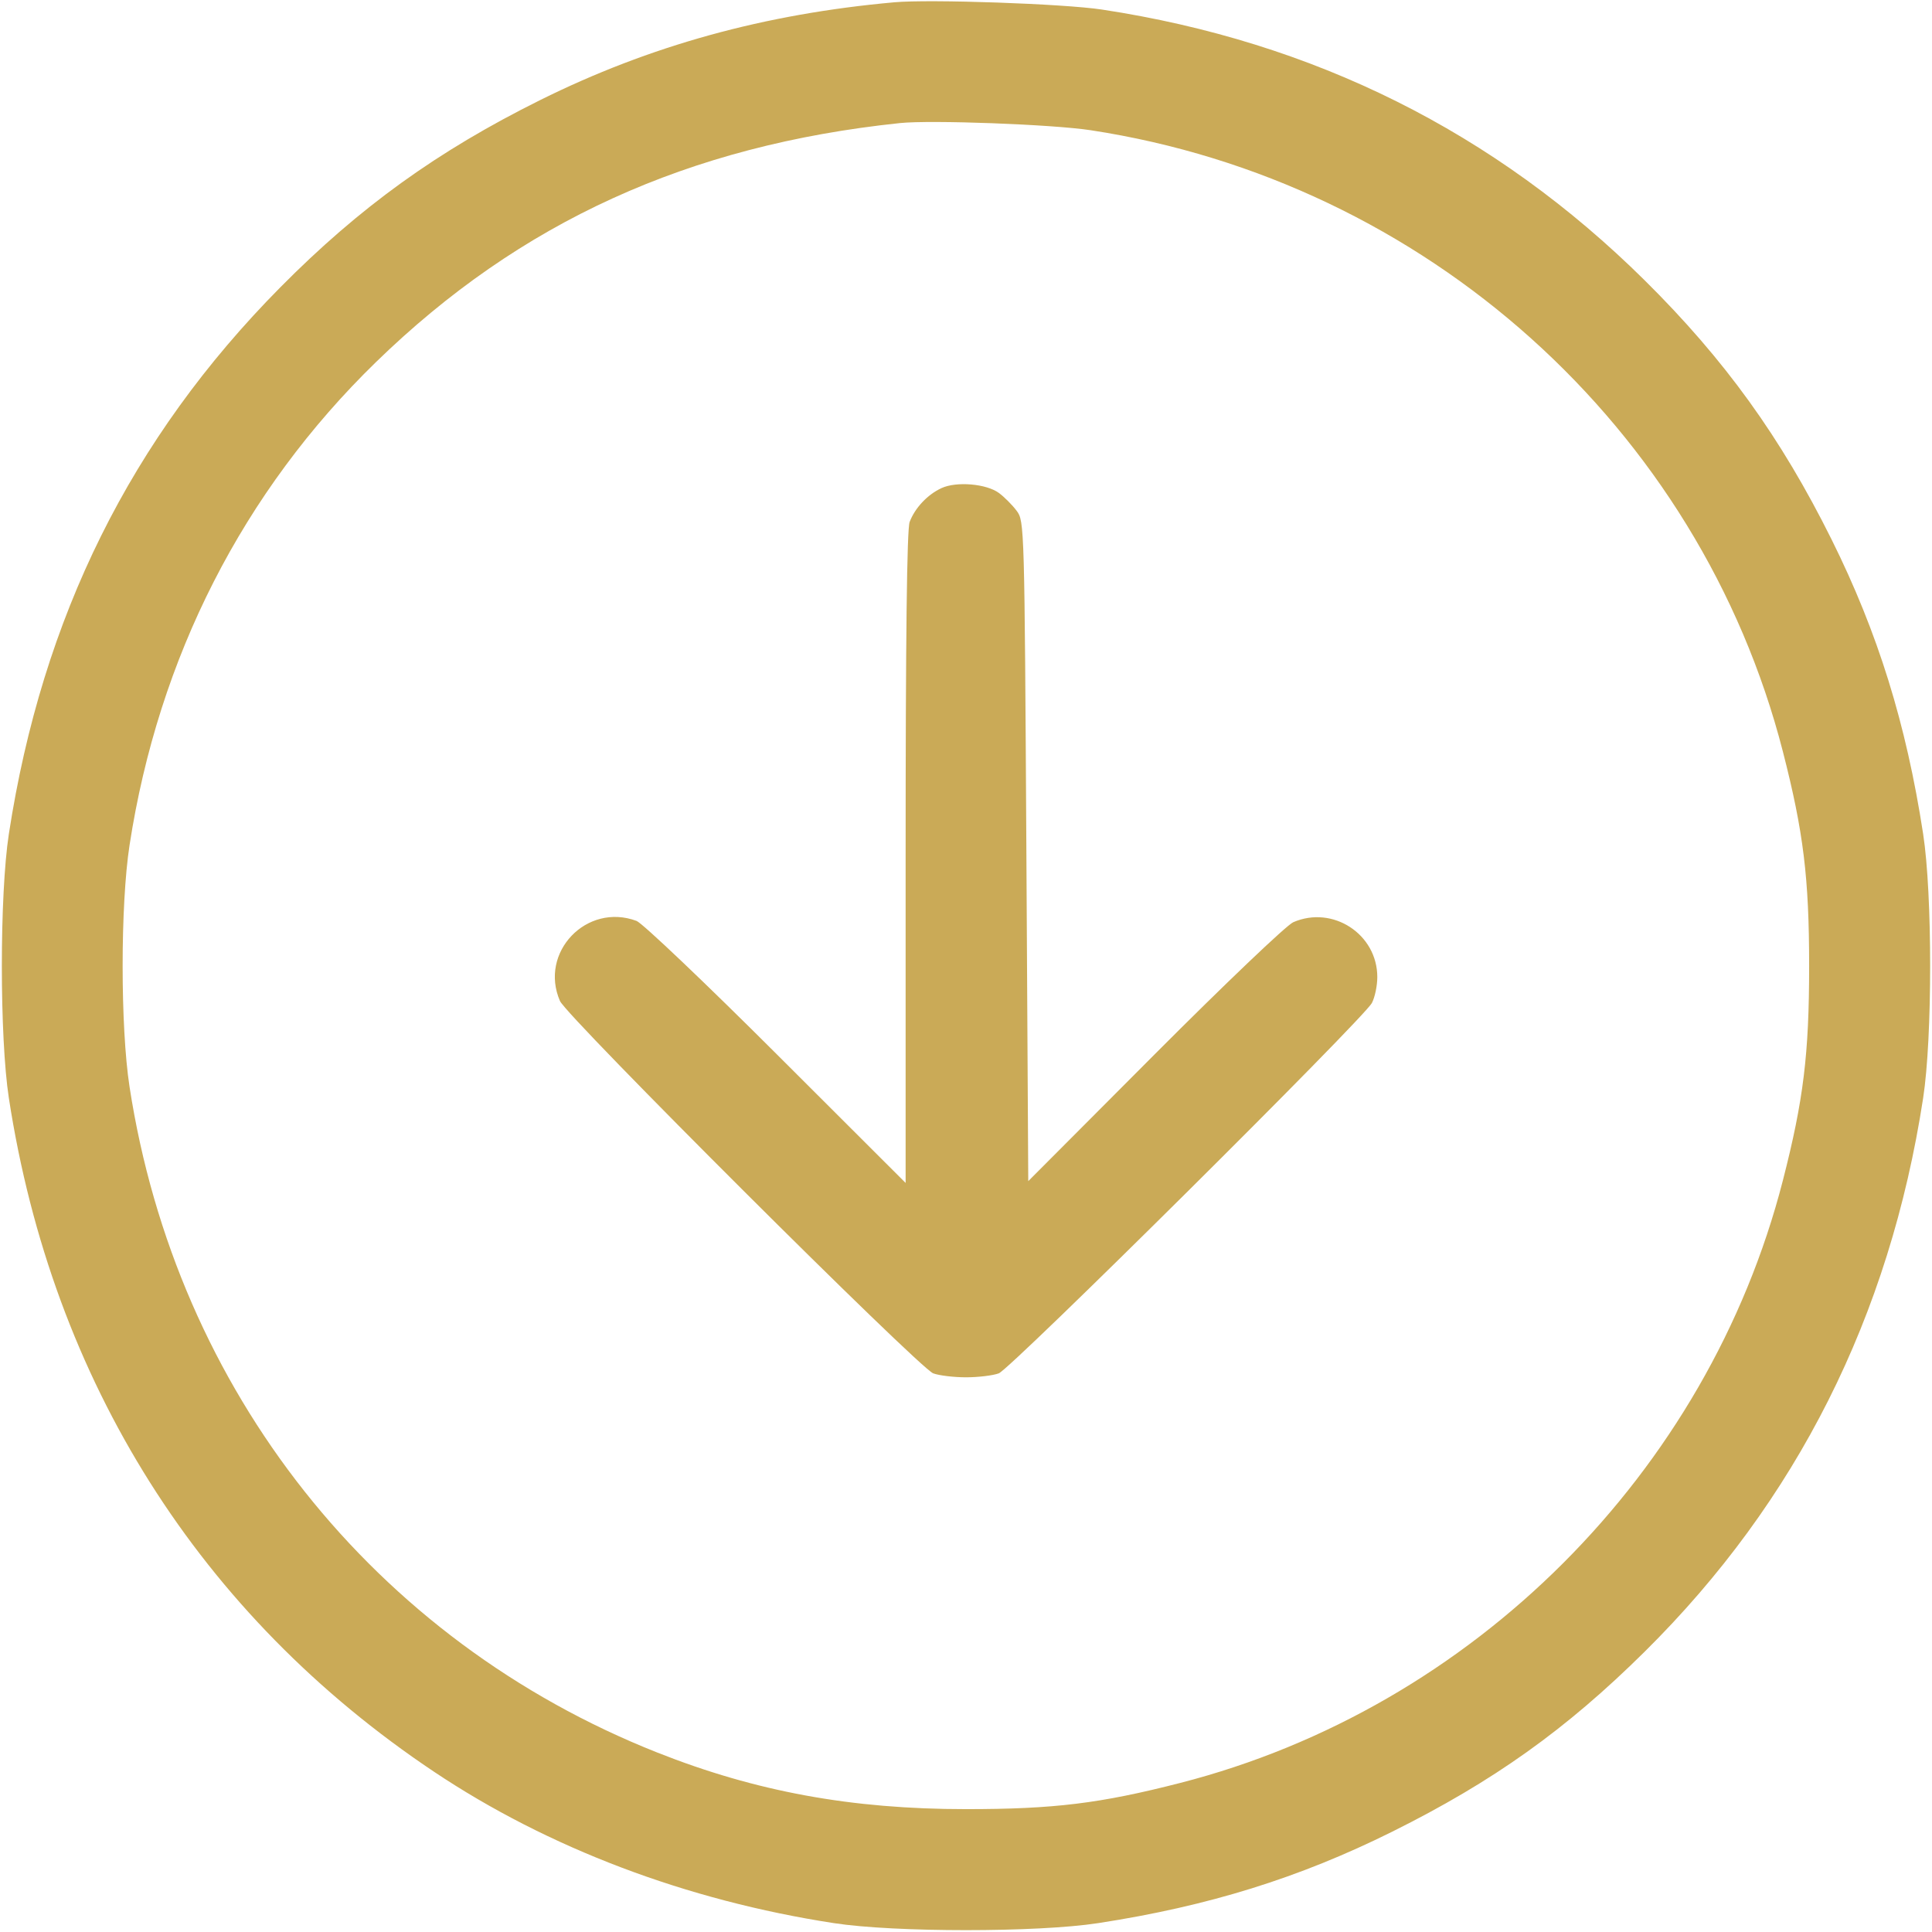 <?xml version="1.0" encoding="UTF-8"?> <svg xmlns="http://www.w3.org/2000/svg" width="512" height="512" viewBox="0 0 512 512" fill="none"> <path fill-rule="evenodd" clip-rule="evenodd" d="M237 0.606C202.606 3.693 172.191 12.093 143.131 26.531C115.925 40.048 95.312 54.904 74.273 76.158C34.728 116.109 11.183 163.522 2.347 221C-0.13 237.11 -0.13 274.89 2.347 291C13.89 366.09 52.994 428.056 115 469.517C145.267 489.755 181.974 503.654 221 509.653C237.11 512.13 274.89 512.13 291 509.653C320.227 505.16 344.352 497.657 368.991 485.395C395.76 472.074 415.009 458.348 435.842 437.727C476.126 397.851 500.753 348.896 509.653 291C512.13 274.89 512.13 237.11 509.653 221C505.166 191.813 497.661 167.671 485.409 143.009C471.953 115.927 457.065 95.281 435.842 74.273C396.16 34.994 348.169 11.057 292 2.529C281.903 0.996 246.462 -0.243 237 0.606ZM289 34.505C377.76 48.03 450.411 113.231 472.48 199.167C477.945 220.447 479.44 232.657 479.44 256C479.44 279.343 477.945 291.553 472.48 312.833C452.583 390.313 390.313 452.583 312.833 472.48C291.553 477.945 279.343 479.44 256 479.44C225.637 479.44 200.325 474.798 174.167 464.433C99.11 434.691 46.718 368.59 34.328 288C31.89 272.138 31.89 239.862 34.328 224C41.986 174.191 64.428 130.201 99.663 95.932C137.805 58.836 182.389 38.503 238.5 32.615C246.687 31.755 278.857 32.96 289 34.505ZM249.5 129.356C245.796 131.071 242.475 134.599 241.067 138.315C240.341 140.23 240 168.695 240 227.31V313.489L205.75 279.291C186.912 260.482 170.233 244.622 168.685 244.047C155.458 239.129 142.79 252.391 148.401 265.282C150.208 269.435 243.561 362.559 247.315 363.954C248.863 364.529 252.772 365 256 365C259.228 365 263.137 364.529 264.685 363.954C267.865 362.772 361.343 269.98 363.565 265.8C364.354 264.314 365 261.226 365 258.936C365 247.548 353.19 239.844 342.718 244.4C340.94 245.174 324.511 260.837 306 279.406L272.5 313.012L272 225.579C271.506 139.225 271.475 138.112 269.438 135.385C268.304 133.866 266.2 131.745 264.763 130.672C261.449 128.198 253.485 127.511 249.5 129.356Z" fill="#CAAA57"></path> </svg> 